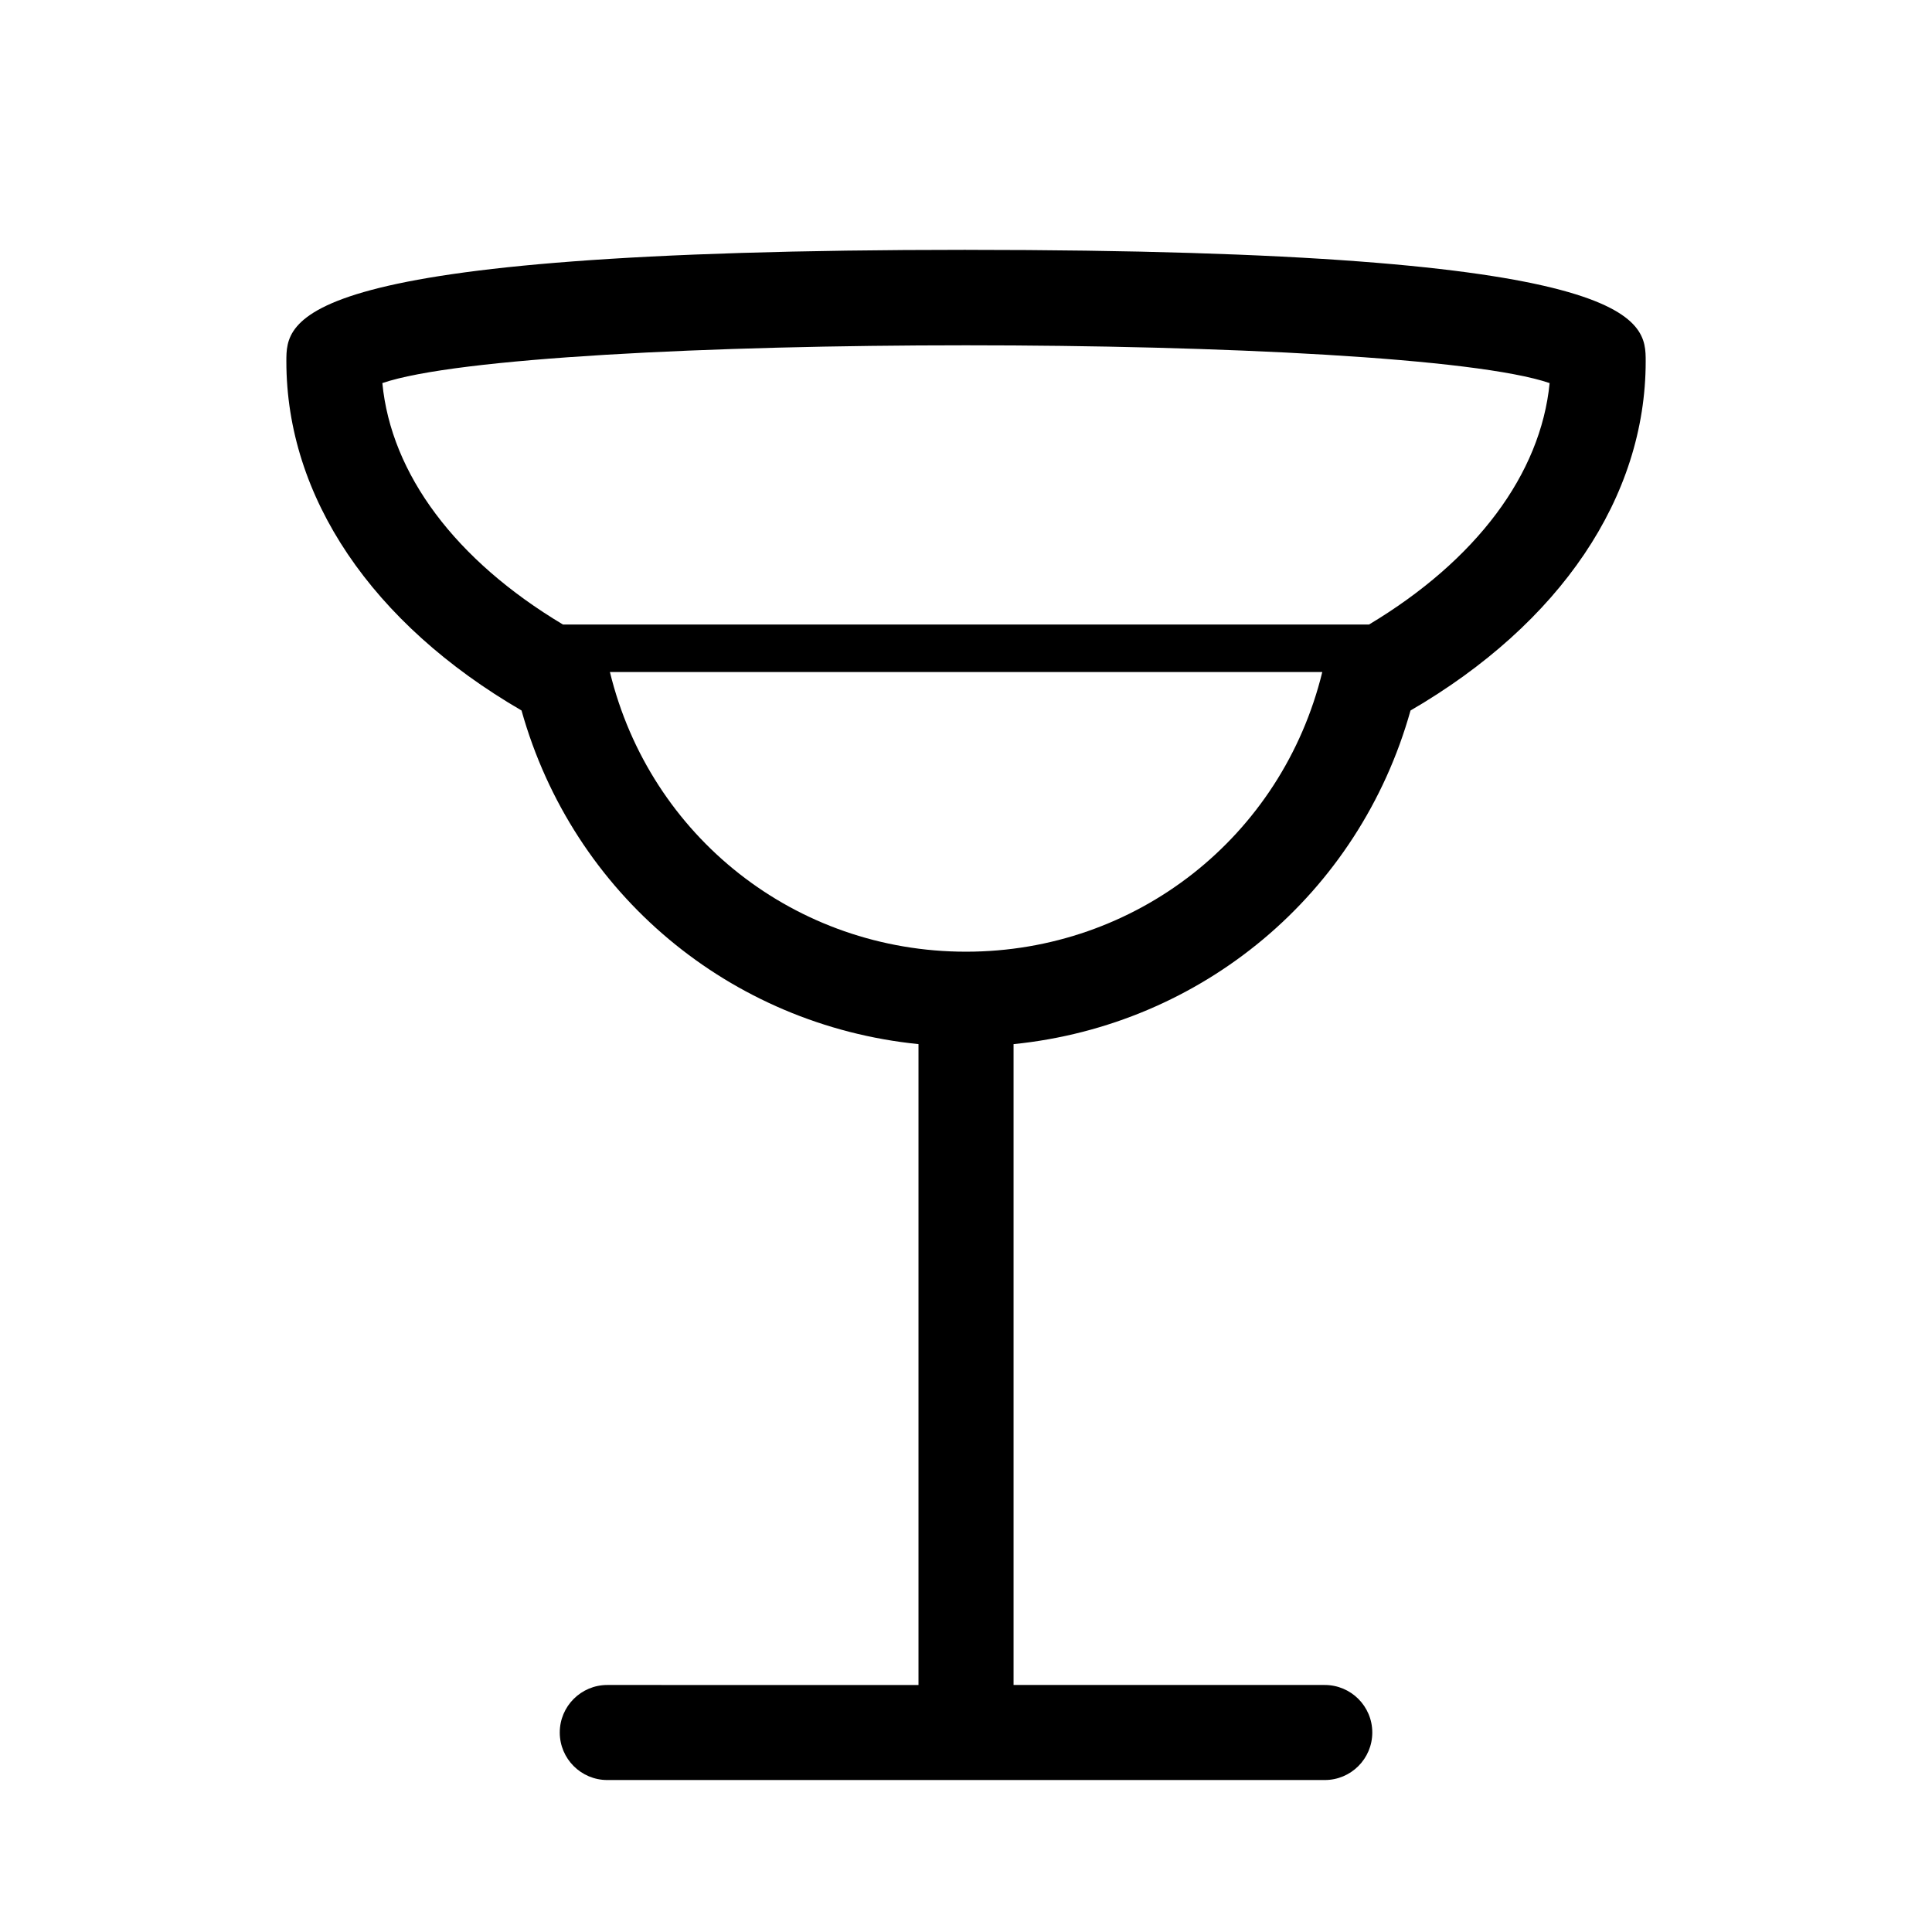 <?xml version="1.0" encoding="UTF-8"?>
<!-- Uploaded to: ICON Repo, www.iconrepo.com, Generator: ICON Repo Mixer Tools -->
<svg fill="#000000" width="800px" height="800px" version="1.1" viewBox="144 144 512 512" xmlns="http://www.w3.org/2000/svg">
 <path d="m400 210.21c-180.11 0-180.11 18.488-180.11 29.574 0 35.922 22.621 69.426 62.32 92.5 13.652 48.719 55.316 83.379 105.2 88.418v169.84l-82.473-0.004c-6.953 0-12.594 5.644-12.594 12.594 0 6.953 5.644 12.594 12.594 12.594h190.14c6.953 0 12.594-5.644 12.594-12.594 0-6.953-5.644-12.594-12.594-12.594h-82.473v-169.83c49.879-5.039 91.543-39.699 105.2-88.418 39.699-23.074 62.32-56.578 62.32-92.5 0-11.086 0-29.574-180.11-29.574zm0 186c-45.09 0-83.734-30.43-94.363-74.109h188.78c-10.684 43.68-49.324 74.109-94.414 74.109zm106.8-86.703h-213.61c-28.465-17.027-45.543-39.852-47.863-63.984 38.945-13.352 270.34-13.352 309.34 0-2.367 24.133-19.445 46.953-47.863 63.984z"/>
</svg>